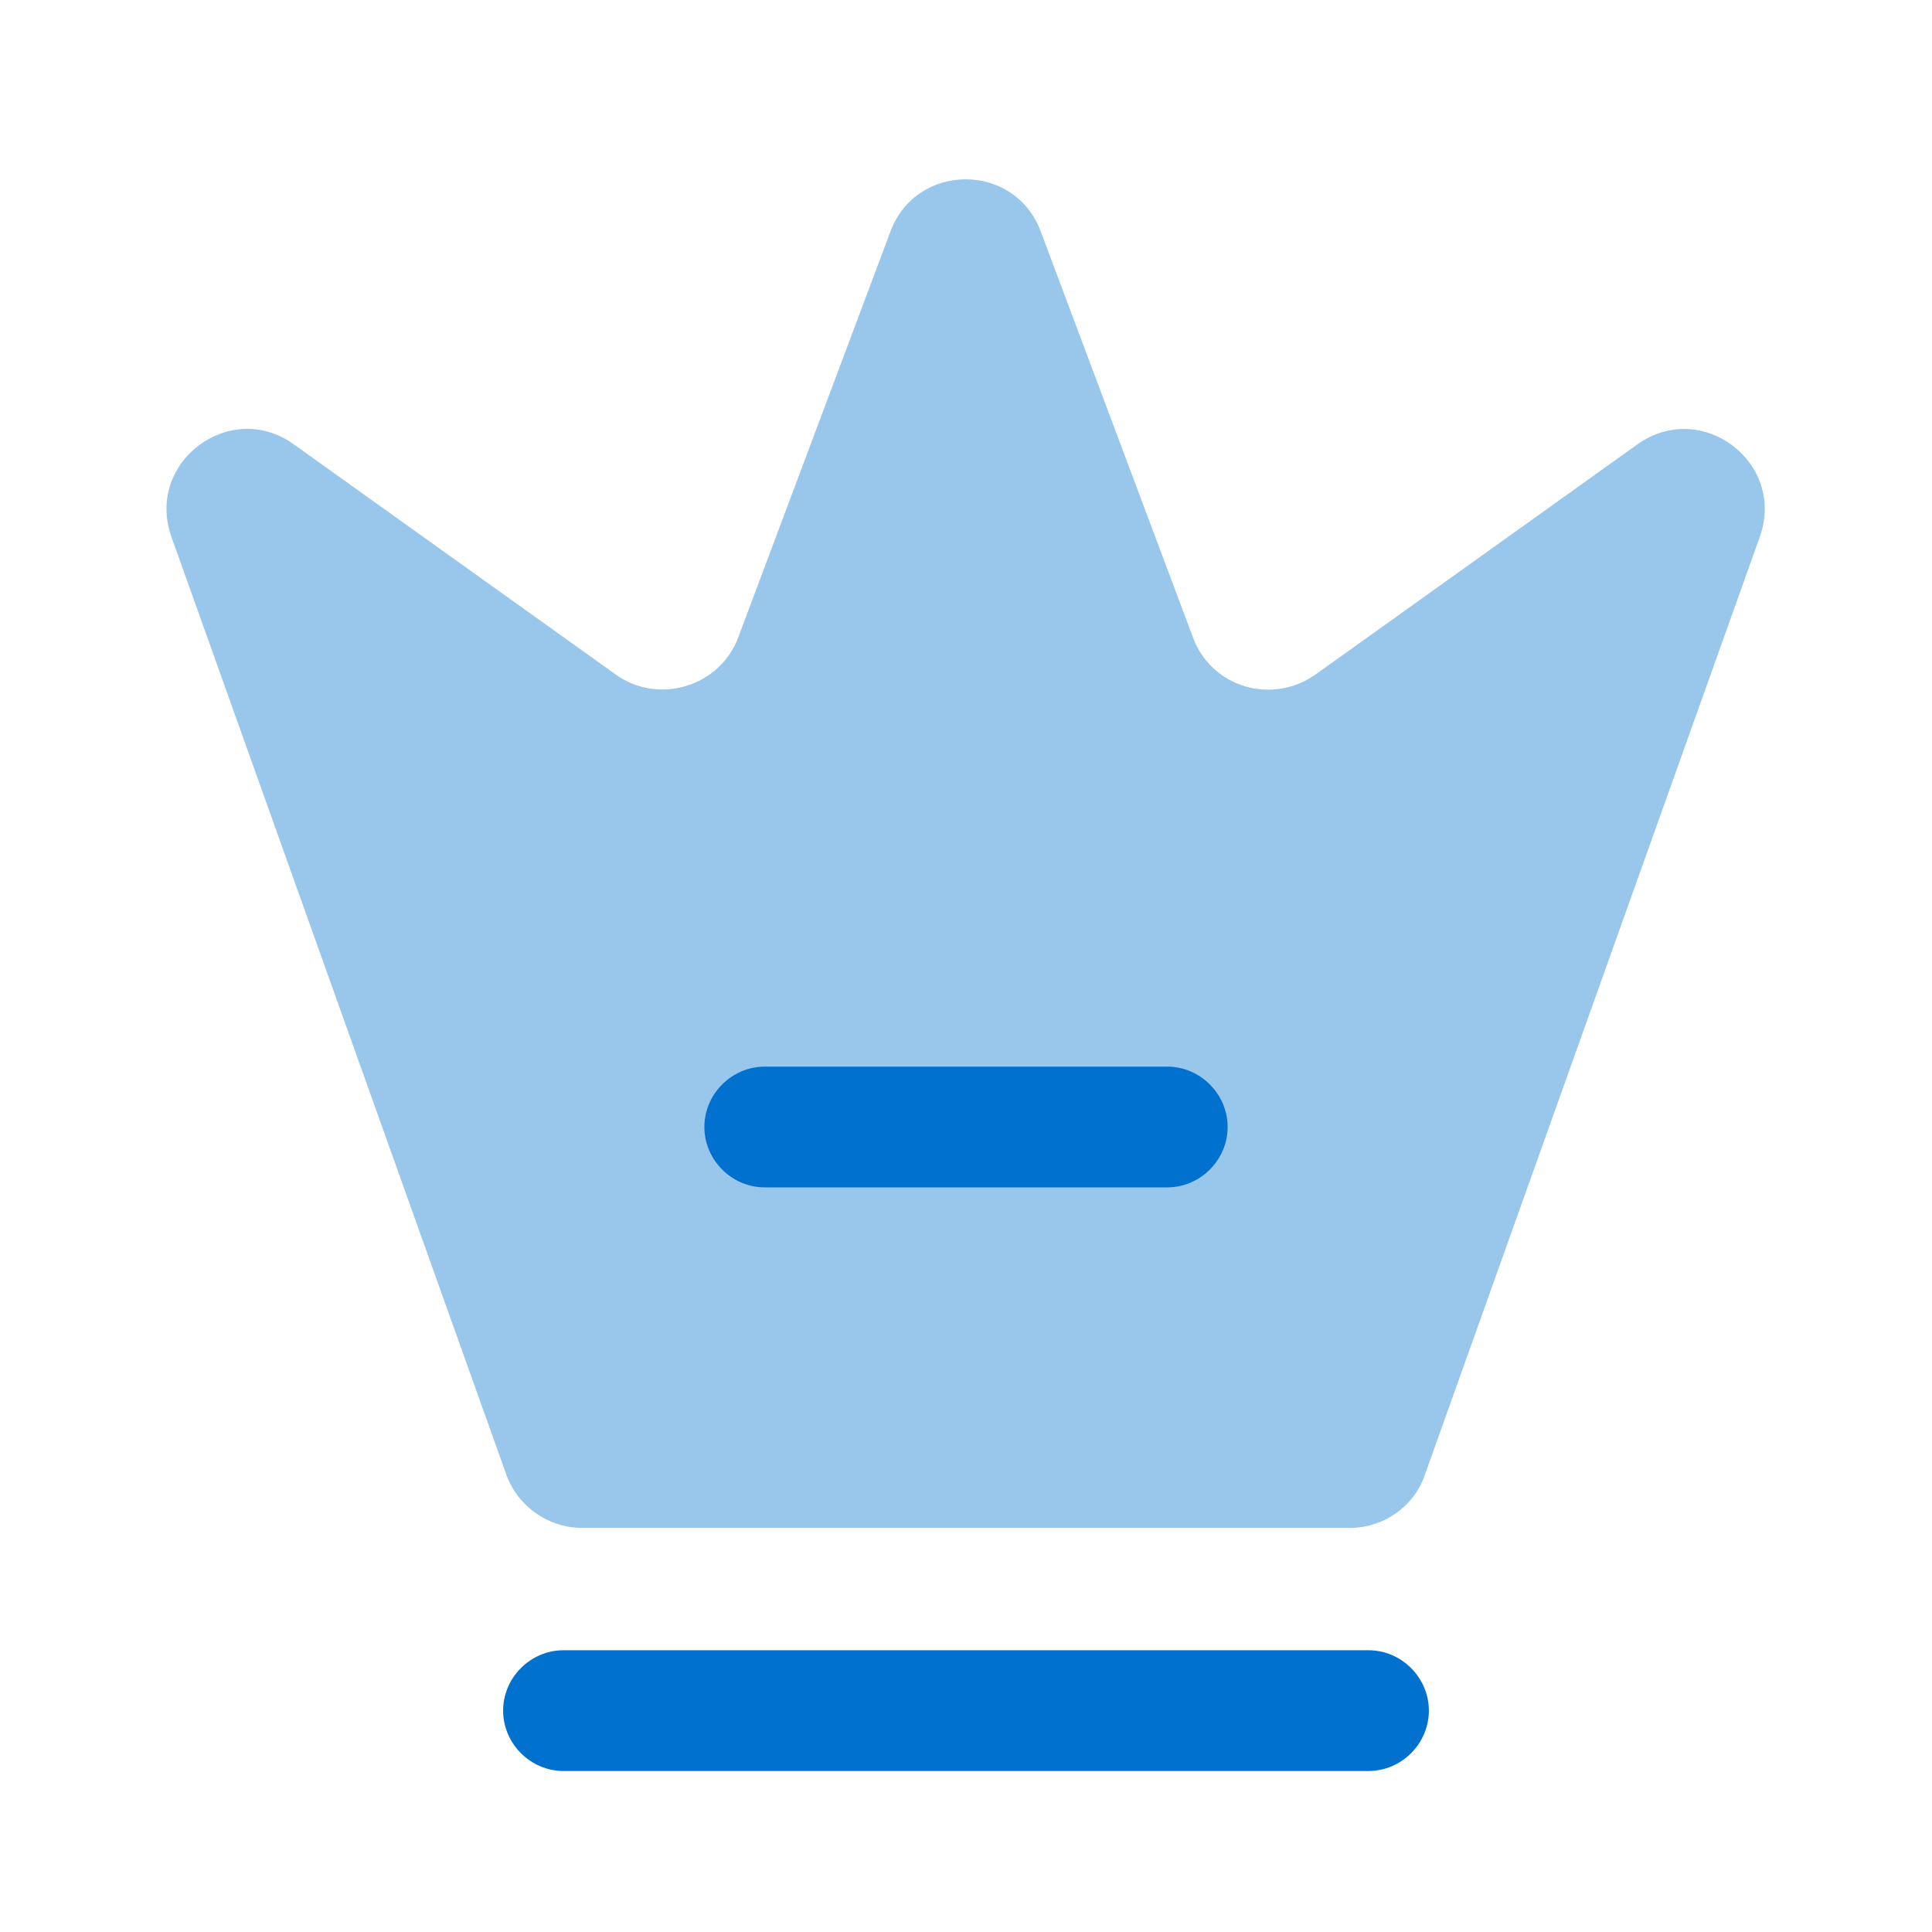 <svg width="48" height="48" viewBox="0 0 48 48" fill="none" xmlns="http://www.w3.org/2000/svg">
<path opacity="0.4" d="M33.541 37.96H14.46C13.62 37.96 12.861 37.42 12.581 36.64L4.26 13.34C3.6 11.48 5.72 9.9 7.3 11.04L15.3 16.76C16.36 17.52 17.881 17.06 18.34 15.84L22.12 5.76C22.761 4.02 25.221 4.02 25.86 5.76L29.64 15.84C30.101 17.08 31.601 17.52 32.681 16.76L40.681 11.04C42.281 9.9 44.38 11.5 43.721 13.34L35.401 36.64C35.141 37.42 34.38 37.96 33.541 37.96Z" fill="#0071CE"/>
<path d="M34 44H14C13.18 44 12.5 43.32 12.5 42.5C12.5 41.68 13.18 41 14 41H34C34.82 41 35.5 41.68 35.5 42.5C35.5 43.32 34.82 44 34 44Z" fill="#0071CE"/>
<path d="M29 29.5H19C18.18 29.5 17.5 28.82 17.5 28C17.5 27.18 18.18 26.5 19 26.5H29C29.82 26.5 30.5 27.18 30.5 28C30.5 28.82 29.82 29.5 29 29.5Z" fill="#0071CE"/>
</svg>

